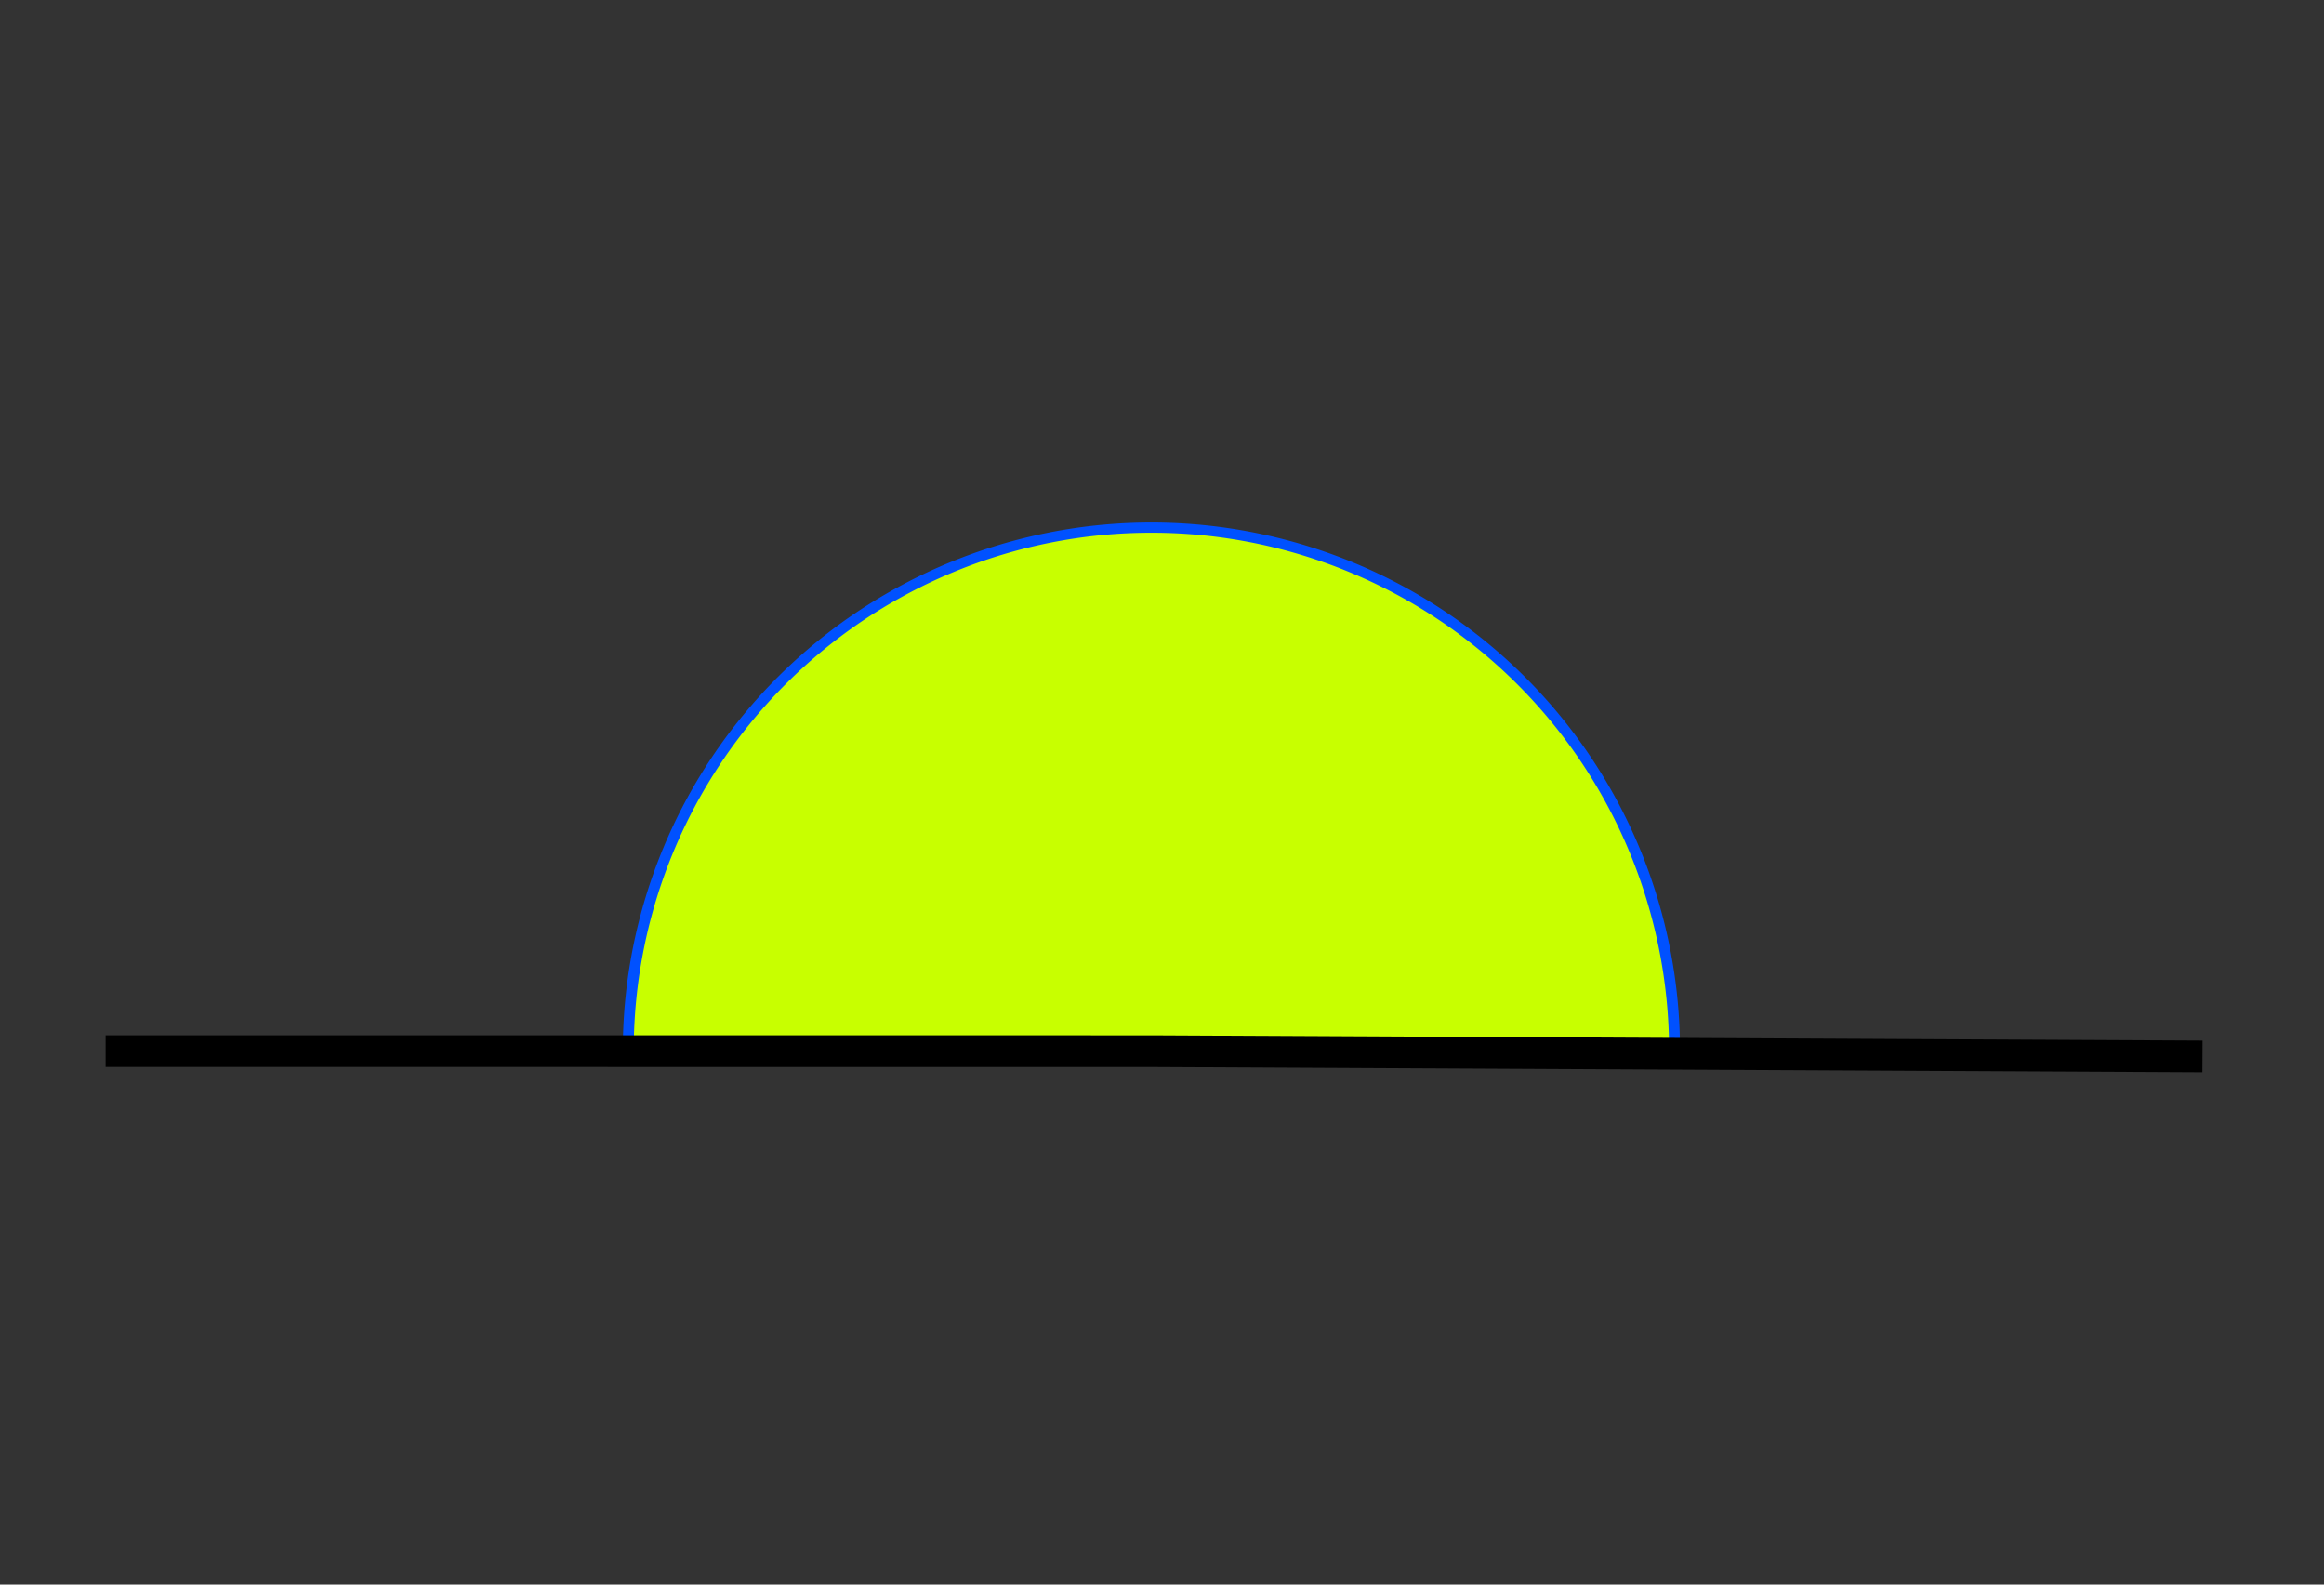 <?xml version="1.0" encoding="UTF-8" standalone="no"?>
<!-- Created with Inkscape (http://www.inkscape.org/) -->
<svg
   xmlns:dc="http://purl.org/dc/elements/1.1/"
   xmlns:cc="http://web.resource.org/cc/"
   xmlns:rdf="http://www.w3.org/1999/02/22-rdf-syntax-ns#"
   xmlns:svg="http://www.w3.org/2000/svg"
   xmlns="http://www.w3.org/2000/svg"
   xmlns:sodipodi="http://sodipodi.sourceforge.net/DTD/sodipodi-0.dtd"
   xmlns:inkscape="http://www.inkscape.org/namespaces/inkscape"
   width="220"
   height="150"
   id="svg2"
   sodipodi:version="0.32"
   inkscape:version="0.44"
   version="1.0"
   sodipodi:docbase="C:\Archivos de programa\Inkscape"
   sodipodi:docname="Ángulo llano.svg">
  <rect width="100%" height="100%" fill="#333333" stroke="none"/>
  <defs
     id="defs4">
    <marker
       inkscape:stockid="Arrow2Mend"
       orient="auto"
       refY="0"
       refX="0"
       id="Arrow2Mend"
       style="overflow:visible">
      <path
         id="path15482"
         style="font-size:12px;fill-rule:evenodd;stroke-width:0.625;stroke-linejoin:round"
         d="M 8.719,4.034 L -2.207,0.016 L 8.719,-4.002 C 6.973,-1.63 6.983,1.616 8.719,4.034 z "
         transform="scale(-0.6,-0.6)" />
    </marker>
    <marker
       inkscape:stockid="Arrow1Lend"
       orient="auto"
       refY="0"
       refX="0"
       id="Arrow1Lend"
       style="overflow:visible">
      <path
         id="path15506"
         d="M 0,0 L 5,-5 L -12.5,0 L 5,5 L 0,0 z "
         style="fill-rule:evenodd;stroke:black;stroke-width:1pt;marker-start:none"
         transform="matrix(-0.8,0,0,-0.8,-10,0)" />
    </marker>
  </defs>
  <sodipodi:namedview
     id="base"
     pagecolor="#ffffff"
     bordercolor="#666666"
     borderopacity="1.0"
     inkscape:pageopacity="0.0"
     inkscape:pageshadow="2"
     inkscape:zoom="0.9899495"
     inkscape:cx="138.81423"
     inkscape:cy="-20.670718"
     inkscape:document-units="px"
     inkscape:current-layer="layer1"
     width="220px"
     height="150px"
     showgrid="true"
     gridspacingx="10px"
     gridspacingy="10px"
     inkscape:showpageshadow="false"
     showborder="true"
     borderlayer="false"
     inkscape:window-width="1239"
     inkscape:window-height="881"
     inkscape:window-x="29"
     inkscape:window-y="-4"
     showguides="true"
     inkscape:guide-bbox="false"
     inkscape:object-paths="false"
     inkscape:grid-points="true"
     inkscape:grid-bbox="false"
     gridtolerance="50" />
  <g
     inkscape:label="Capa 1"
     inkscape:groupmode="layer"
     id="layer1">
    <g
       id="g9950"
       transform="translate(-231.427,-15.652)">
      <path
         sodipodi:open="true"
         transform="matrix(0.609,0,0,0.57,322.584,20.475)"
         d="M -52.022,165.853 A 81.317,86.873 0 0 1 110.612,166.217"
         sodipodi:ry="86.873116"
         sodipodi:rx="81.317276"
         sodipodi:cy="166.1599"
         sodipodi:cx="29.294424"
         id="path8176"
         style="opacity:1;fill:#c8ff00;fill-opacity:1;stroke:#0051ff;stroke-width:1.698;stroke-linecap:butt;stroke-miterlimit:4;stroke-dasharray:none;stroke-dashoffset:0;stroke-opacity:1"
         sodipodi:type="arc"
         sodipodi:start="3.1451291"
         sodipodi:end="6.283846" />
      <path
         style="fill:none;fill-rule:evenodd;stroke:black;stroke-width:3;stroke-linecap:butt;stroke-linejoin:miter;stroke-miterlimit:4;stroke-dasharray:none;stroke-opacity:1"
         d="M 439.921,115.652 L 340.416,115.152 L 241.426,115.147"
         id="path8178"
         sodipodi:nodetypes="ccc" />
    </g>
  </g>
</svg>
